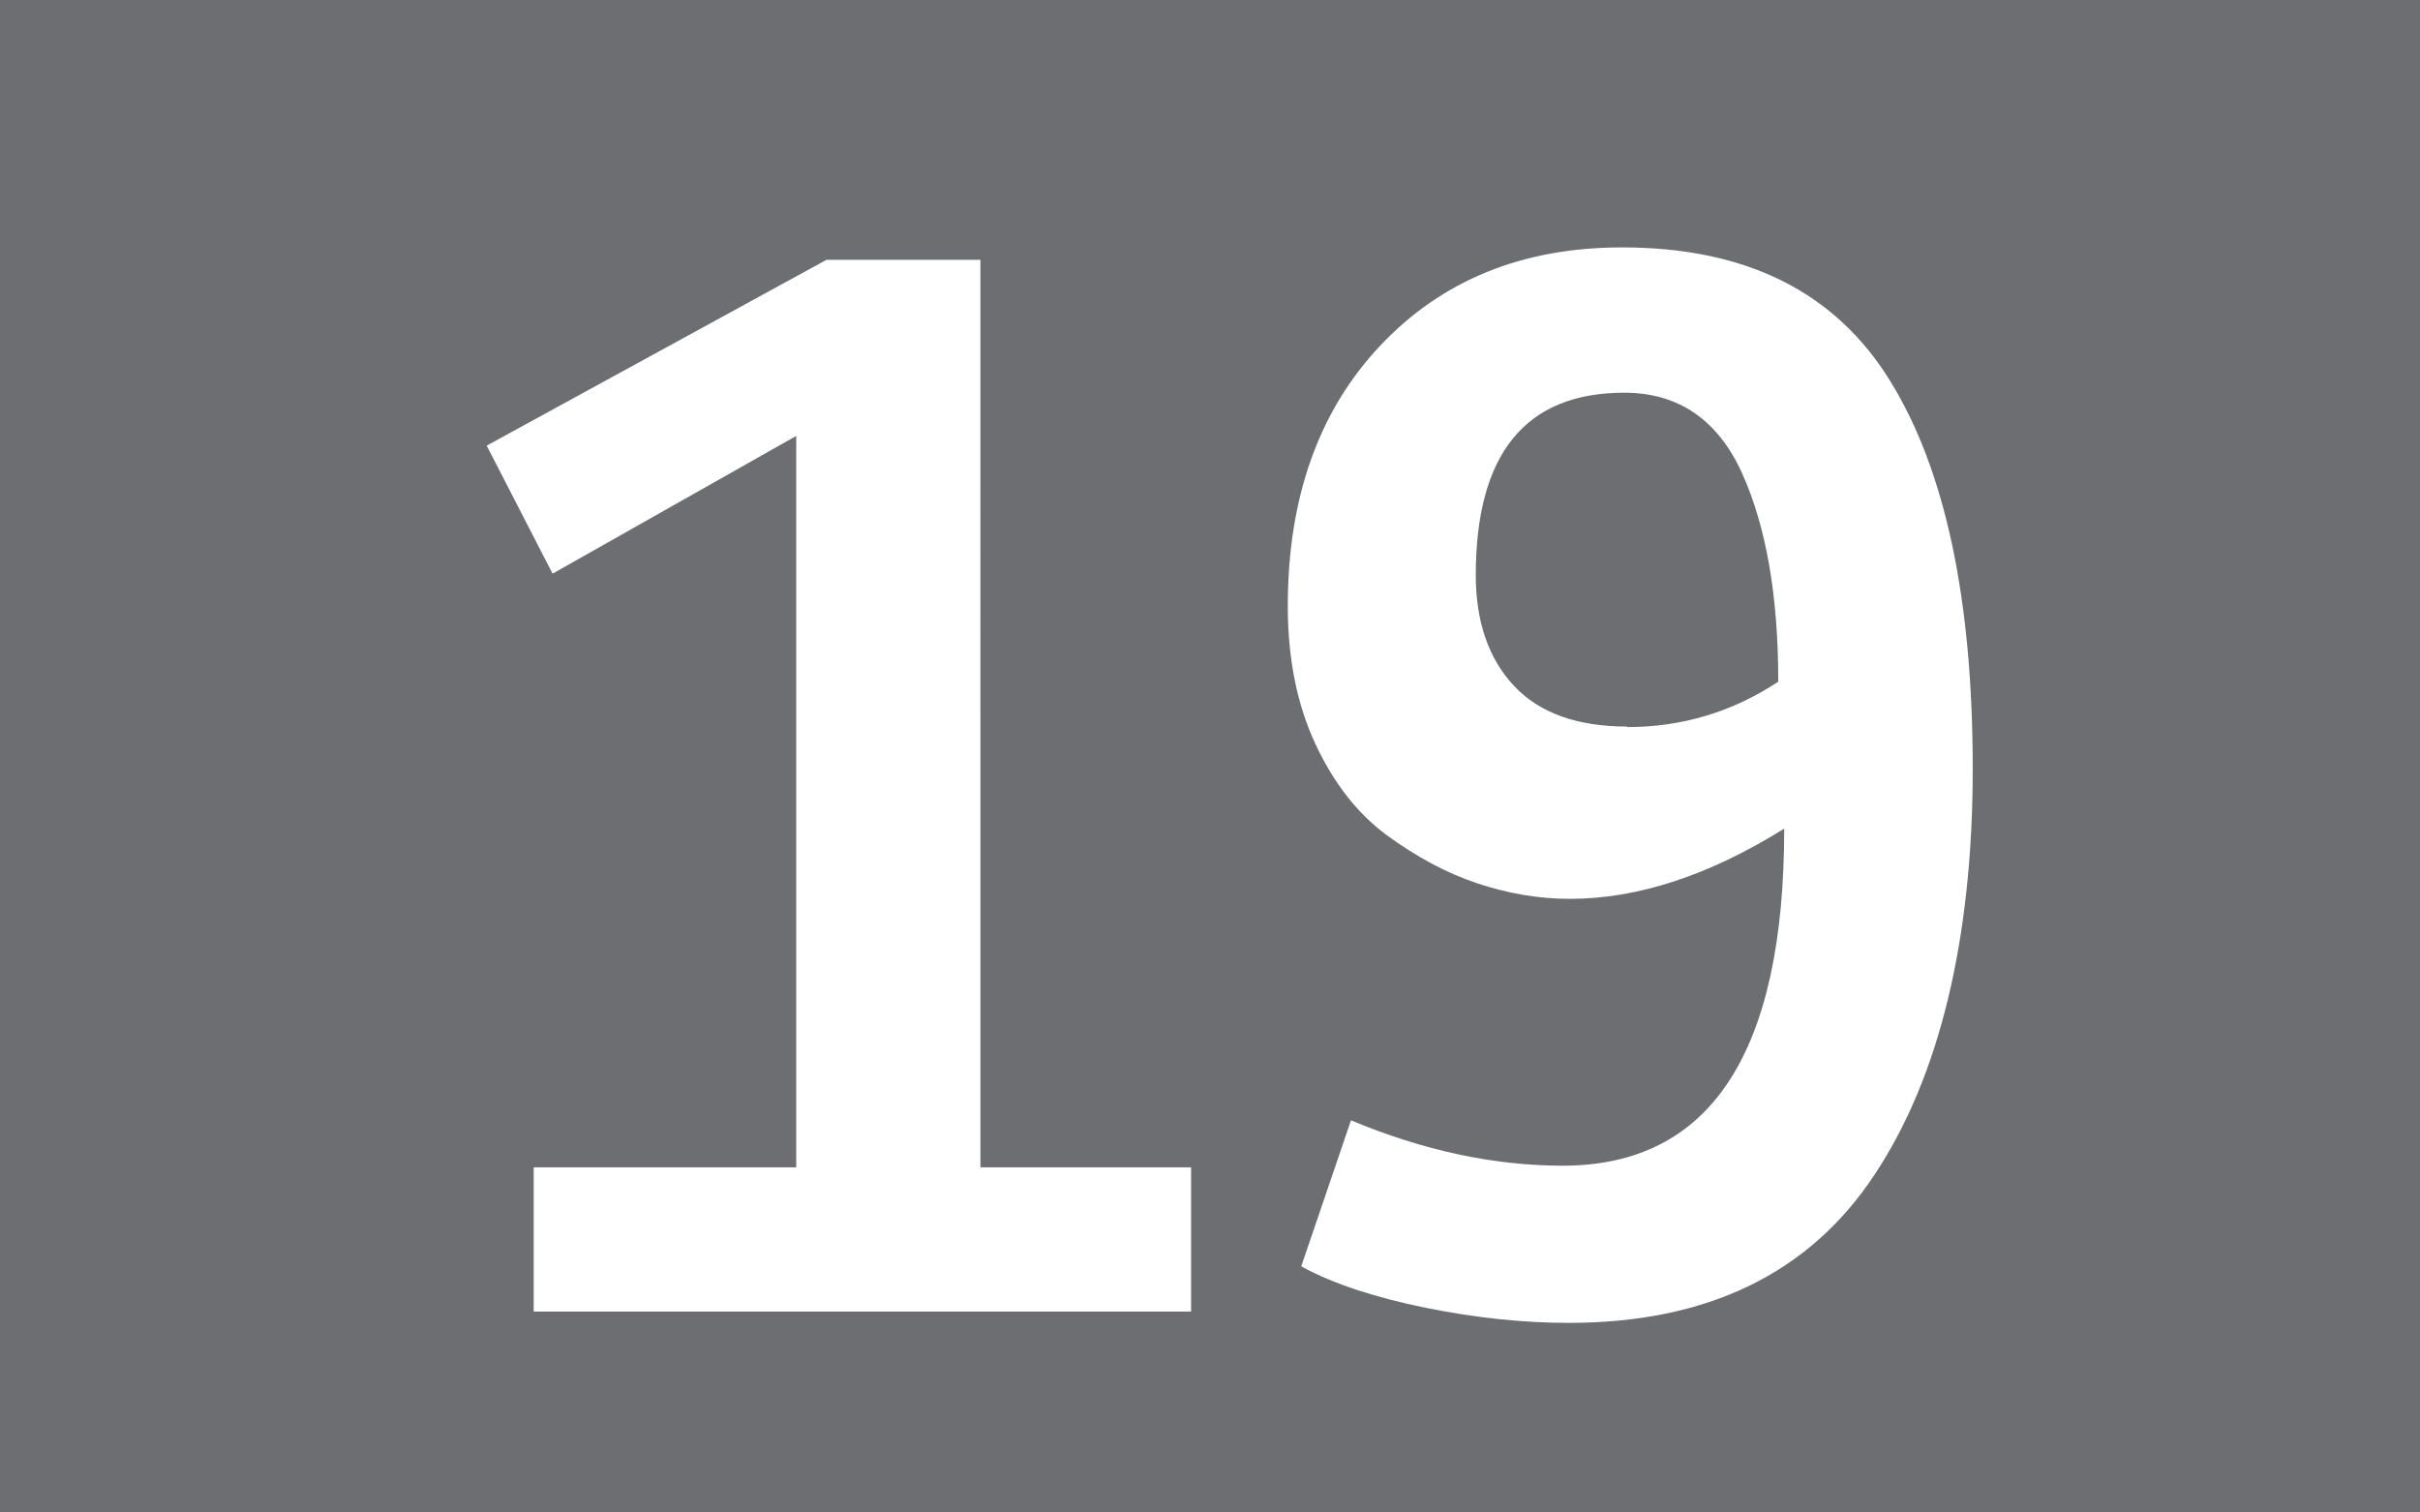 <?xml version="1.0" encoding="UTF-8"?><svg id="a" xmlns="http://www.w3.org/2000/svg" viewBox="0 0 44.8 28"><defs><style>.b{fill:#fff;}.c{fill:#6d6e71;}</style></defs><path class="c" d="M0,0H44.8V28H0V0Z"/><path class="b" d="M9.88,24.28v-2.67h4.86V8.07l-4.51,2.55-1.22-2.37,6.29-3.44h2.85V21.61h3.9v2.67H9.88Zm14.21-.84l.92-2.7c1.34,.56,2.65,.84,3.92,.84,2.73,0,4.1-2.08,4.1-6.24-1.38,.86-2.7,1.3-3.97,1.3-.58,0-1.15-.1-1.72-.29s-1.12-.49-1.67-.89c-.54-.4-.98-.96-1.32-1.69s-.51-1.58-.51-2.55c0-2,.57-3.61,1.71-4.82,1.14-1.21,2.63-1.82,4.48-1.82,2.29,0,3.94,.82,4.96,2.47,1.02,1.65,1.53,4.04,1.53,7.18s-.61,5.7-1.82,7.52c-1.21,1.83-3.1,2.74-5.66,2.74-.83,0-1.71-.09-2.65-.28-.93-.19-1.7-.44-2.29-.76Zm6.03-9.98c1.02,0,1.95-.28,2.8-.84,0-1.58-.22-2.86-.67-3.86-.45-.99-1.18-1.49-2.18-1.49-1.83,0-2.75,1.13-2.75,3.38,0,.86,.24,1.55,.71,2.05,.47,.5,1.17,.75,2.09,.75Z"/></svg>